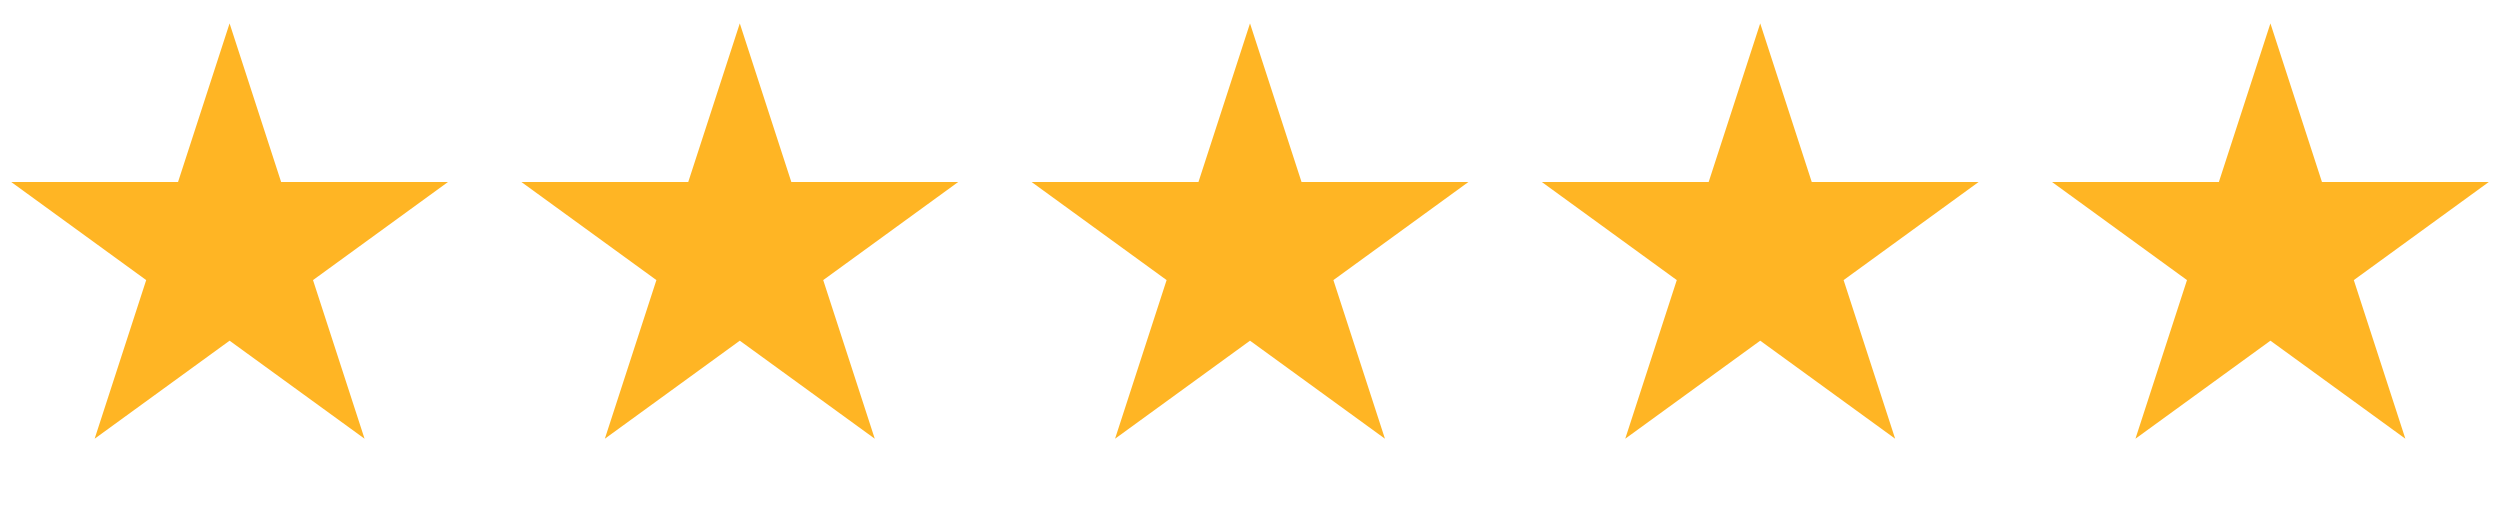 <svg width="84" height="17" viewBox="0 0 84 17" fill="none" xmlns="http://www.w3.org/2000/svg">
<path d="M7.714 0.786L9.446 6.116H15.051L10.517 9.411L12.249 14.741L7.714 11.447L3.18 14.741L4.912 9.411L0.378 6.116H5.982L7.714 0.786Z" fill="#FFB524"/>
<path d="M24.857 0.786L26.589 6.116H32.194L27.66 9.411L29.392 14.741L24.857 11.447L20.323 14.741L22.055 9.411L17.52 6.116H23.125L24.857 0.786Z" fill="#FFB524"/>
<path d="M42 0.786L43.732 6.116H49.337L44.802 9.411L46.534 14.741L42 11.447L37.466 14.741L39.198 9.411L34.663 6.116H40.268L42 0.786Z" fill="#FFB524"/>
<path d="M59.143 0.786L60.875 6.116H66.48L61.945 9.411L63.677 14.741L59.143 11.447L54.608 14.741L56.34 9.411L51.806 6.116H57.411L59.143 0.786Z" fill="#FFB524"/>
<path d="M76.286 0.786L78.018 6.116H83.622L79.088 9.411L80.82 14.741L76.286 11.447L71.751 14.741L73.483 9.411L68.949 6.116H74.554L76.286 0.786Z" fill="#FFB524"/>
</svg>
